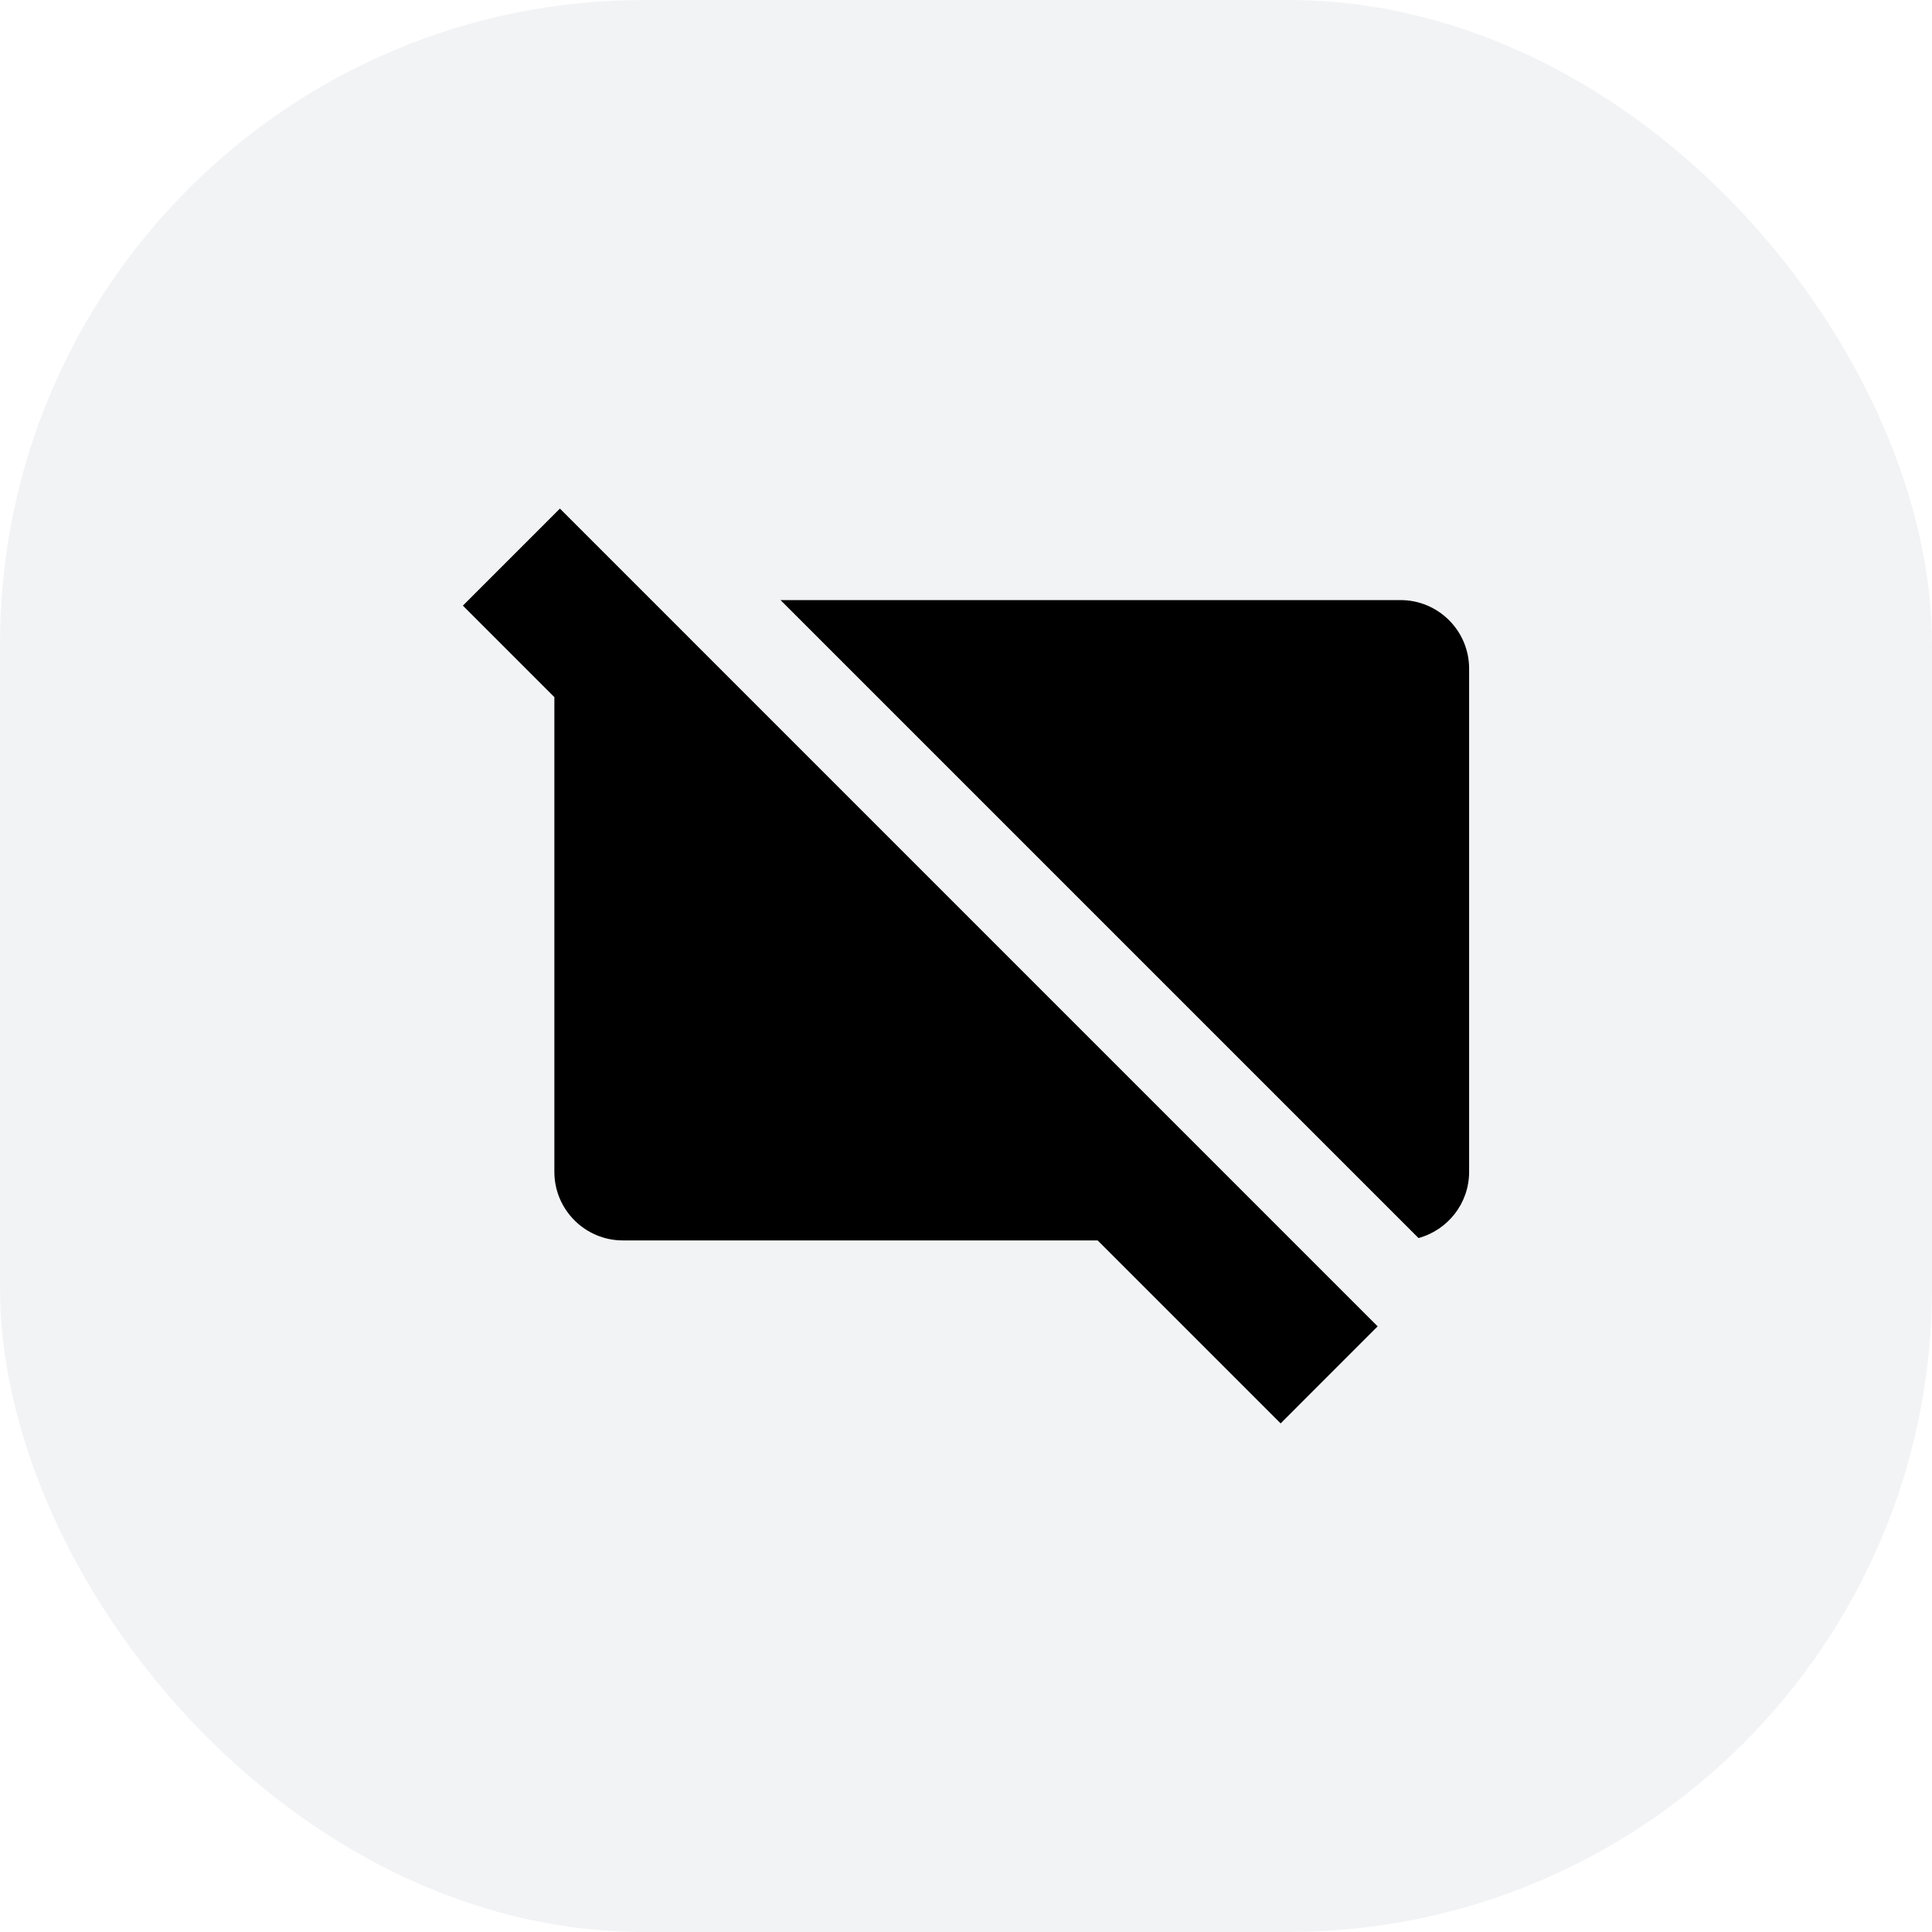 <svg width="48" height="48" viewBox="0 0 48 48" fill="none" xmlns="http://www.w3.org/2000/svg">
<rect width="48" height="48" rx="16" fill="#263758" fill-opacity="0.06"/>
<path d="M27.271 30.818L31.817 35.364L34.227 32.953L13.911 12.636L11.5 15.047L13.773 17.32V29.113C13.773 30.055 14.536 30.818 15.477 30.818H27.271Z" fill="black"/>
<path d="M36.5 29.113C36.5 29.9 35.967 30.562 35.242 30.759L19.392 14.909H34.795C35.737 14.909 36.5 15.672 36.5 16.613V29.113Z" fill="black"/>
</svg>
